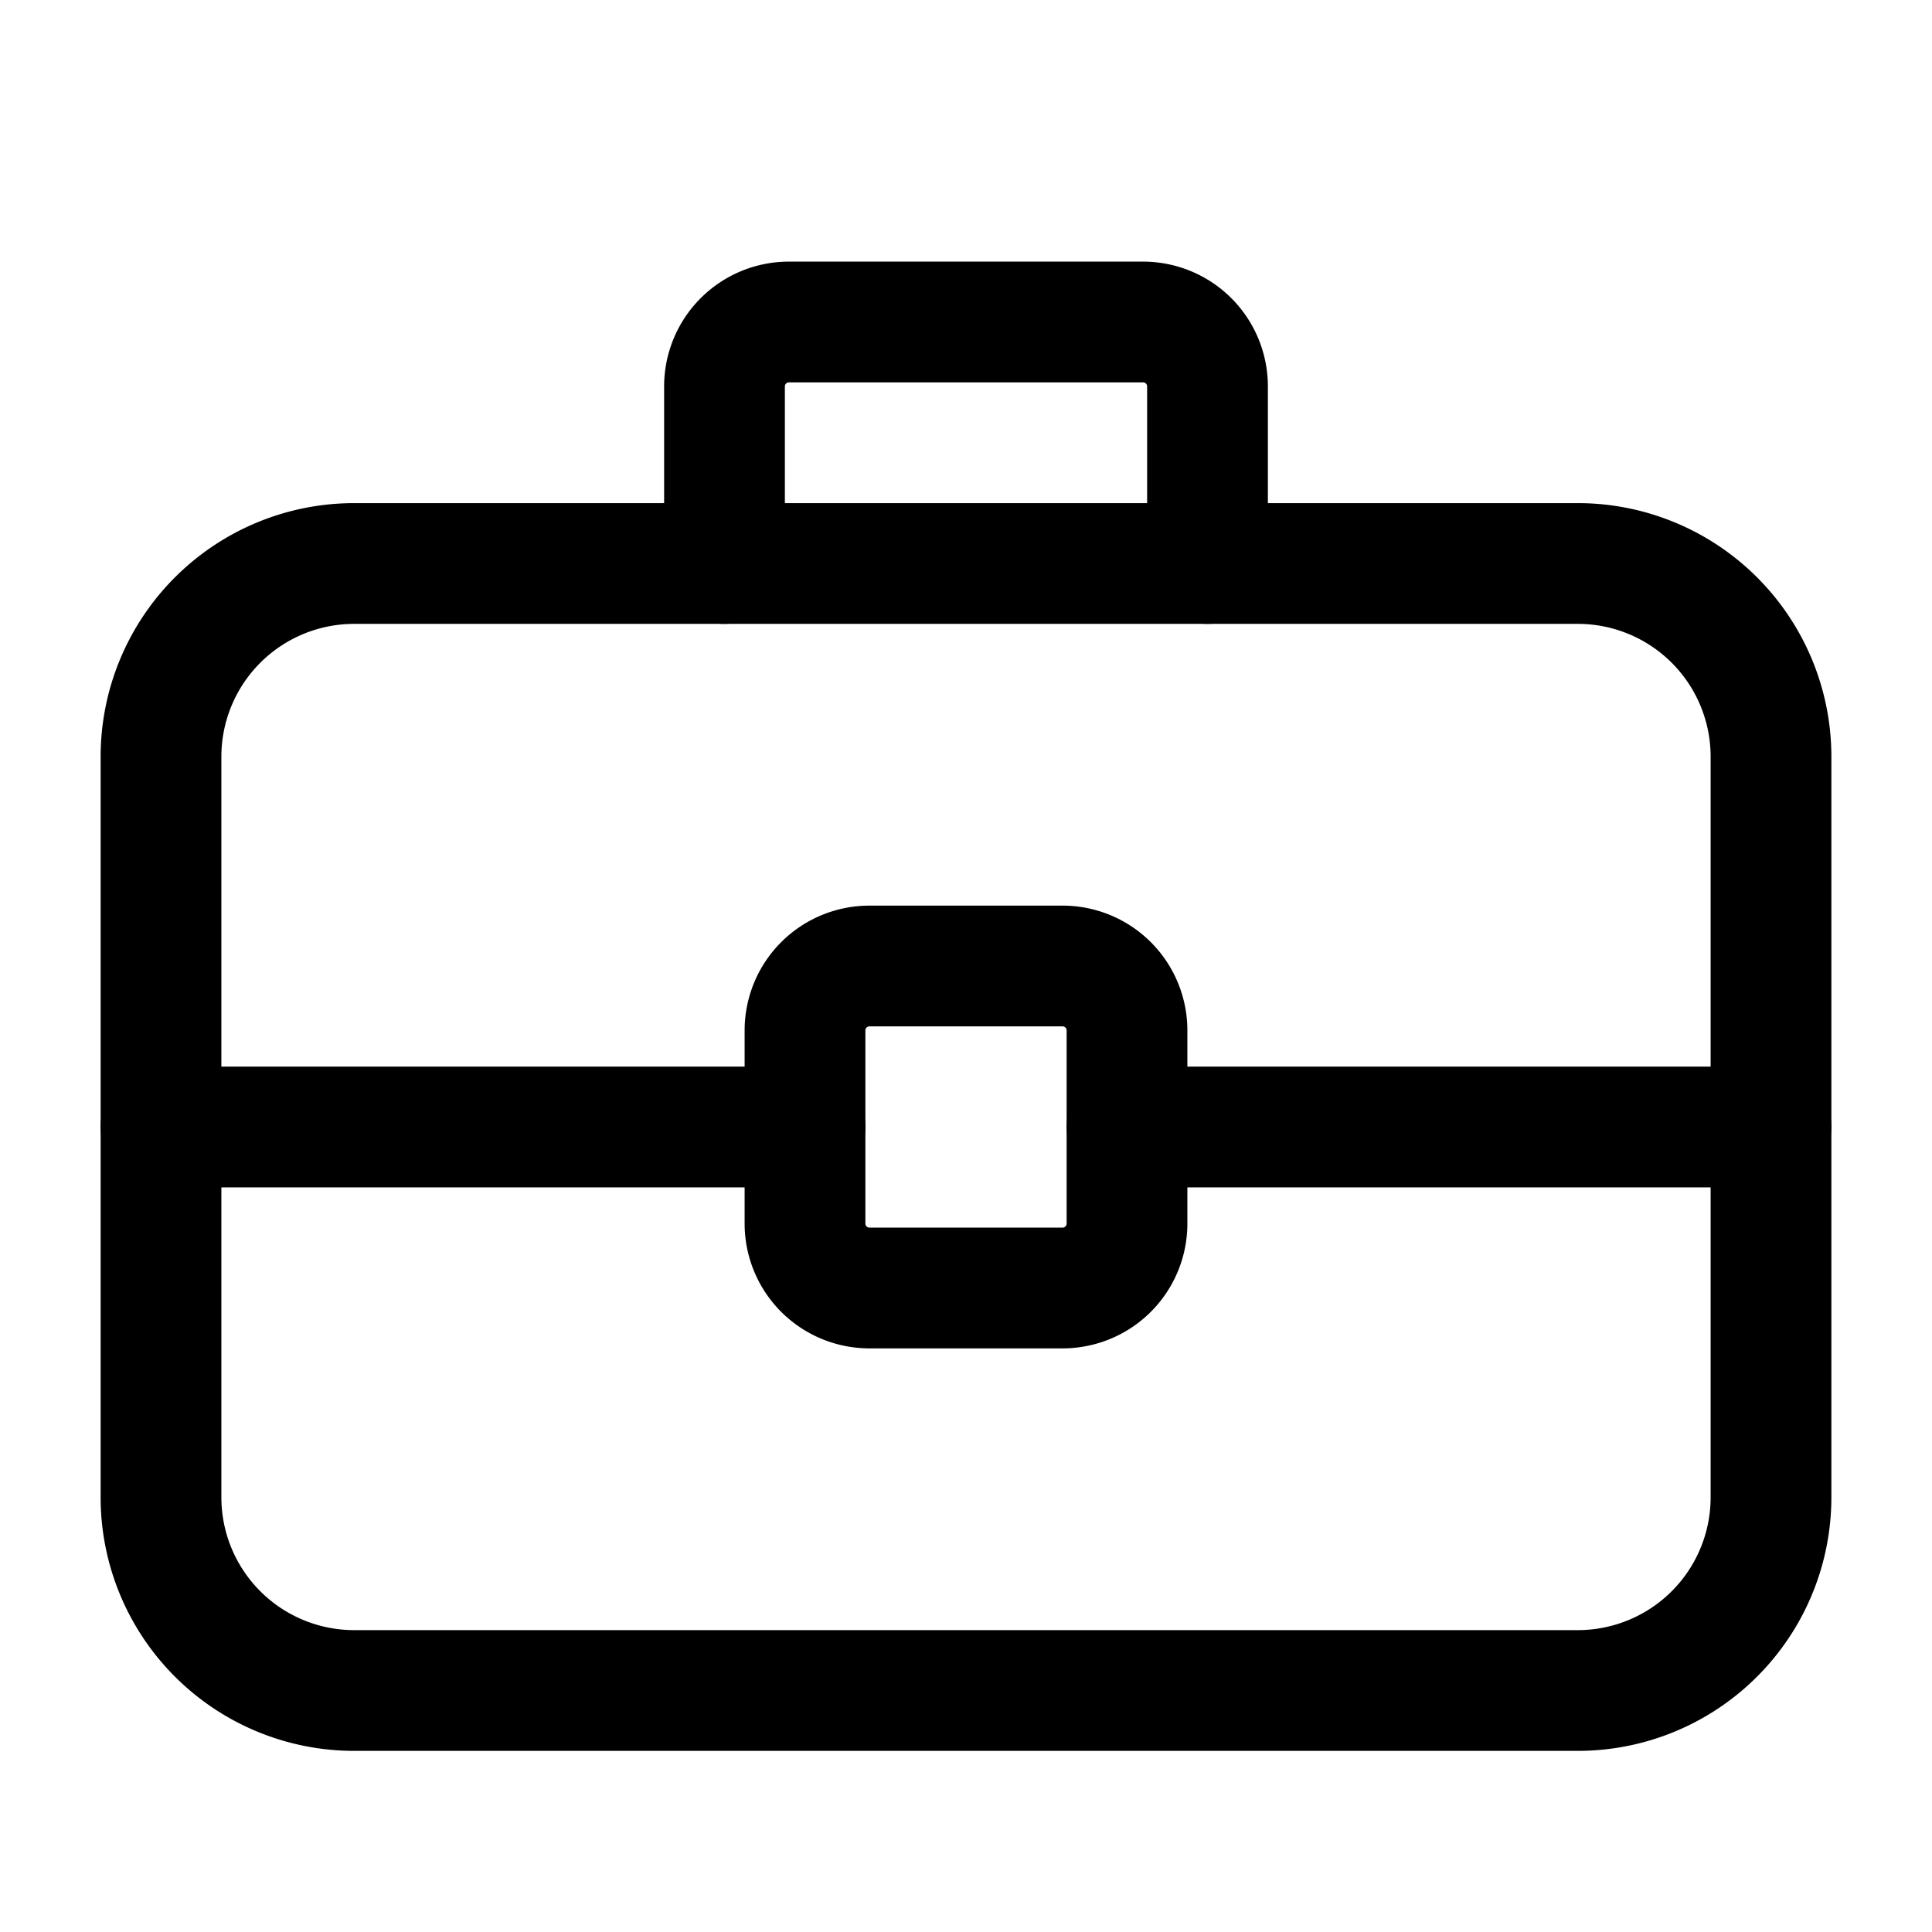 <svg fill="none" height="24" width="24" xmlns="http://www.w3.org/2000/svg"><g stroke="#000" stroke-miterlimit="10" stroke-width="1.5"><path d="m19.6 7h-15.2a2.4 2.4 0 0 0 -2.4 2.4v9.2a2.4 2.4 0 0 0 2.4 2.4h15.2a2.4 2.4 0 0 0 2.4-2.4v-9.2a2.4 2.4 0 0 0 -2.4-2.4z"/><path d="m2 14h8m4 0h8" stroke-linecap="round"/><path d="m13.2 12h-2.4a.8.8 0 0 0 -.8.8v2.4a.8.8 0 0 0 .8.8h2.4a.8.8 0 0 0 .8-.8v-2.4a.8.8 0 0 0 -.8-.8z"/><path d="m15 7v-2.2a.8.8 0 0 0 -.8-.8h-4.4a.8.8 0 0 0 -.8.8v2.2" stroke-linecap="round"/></g></svg>